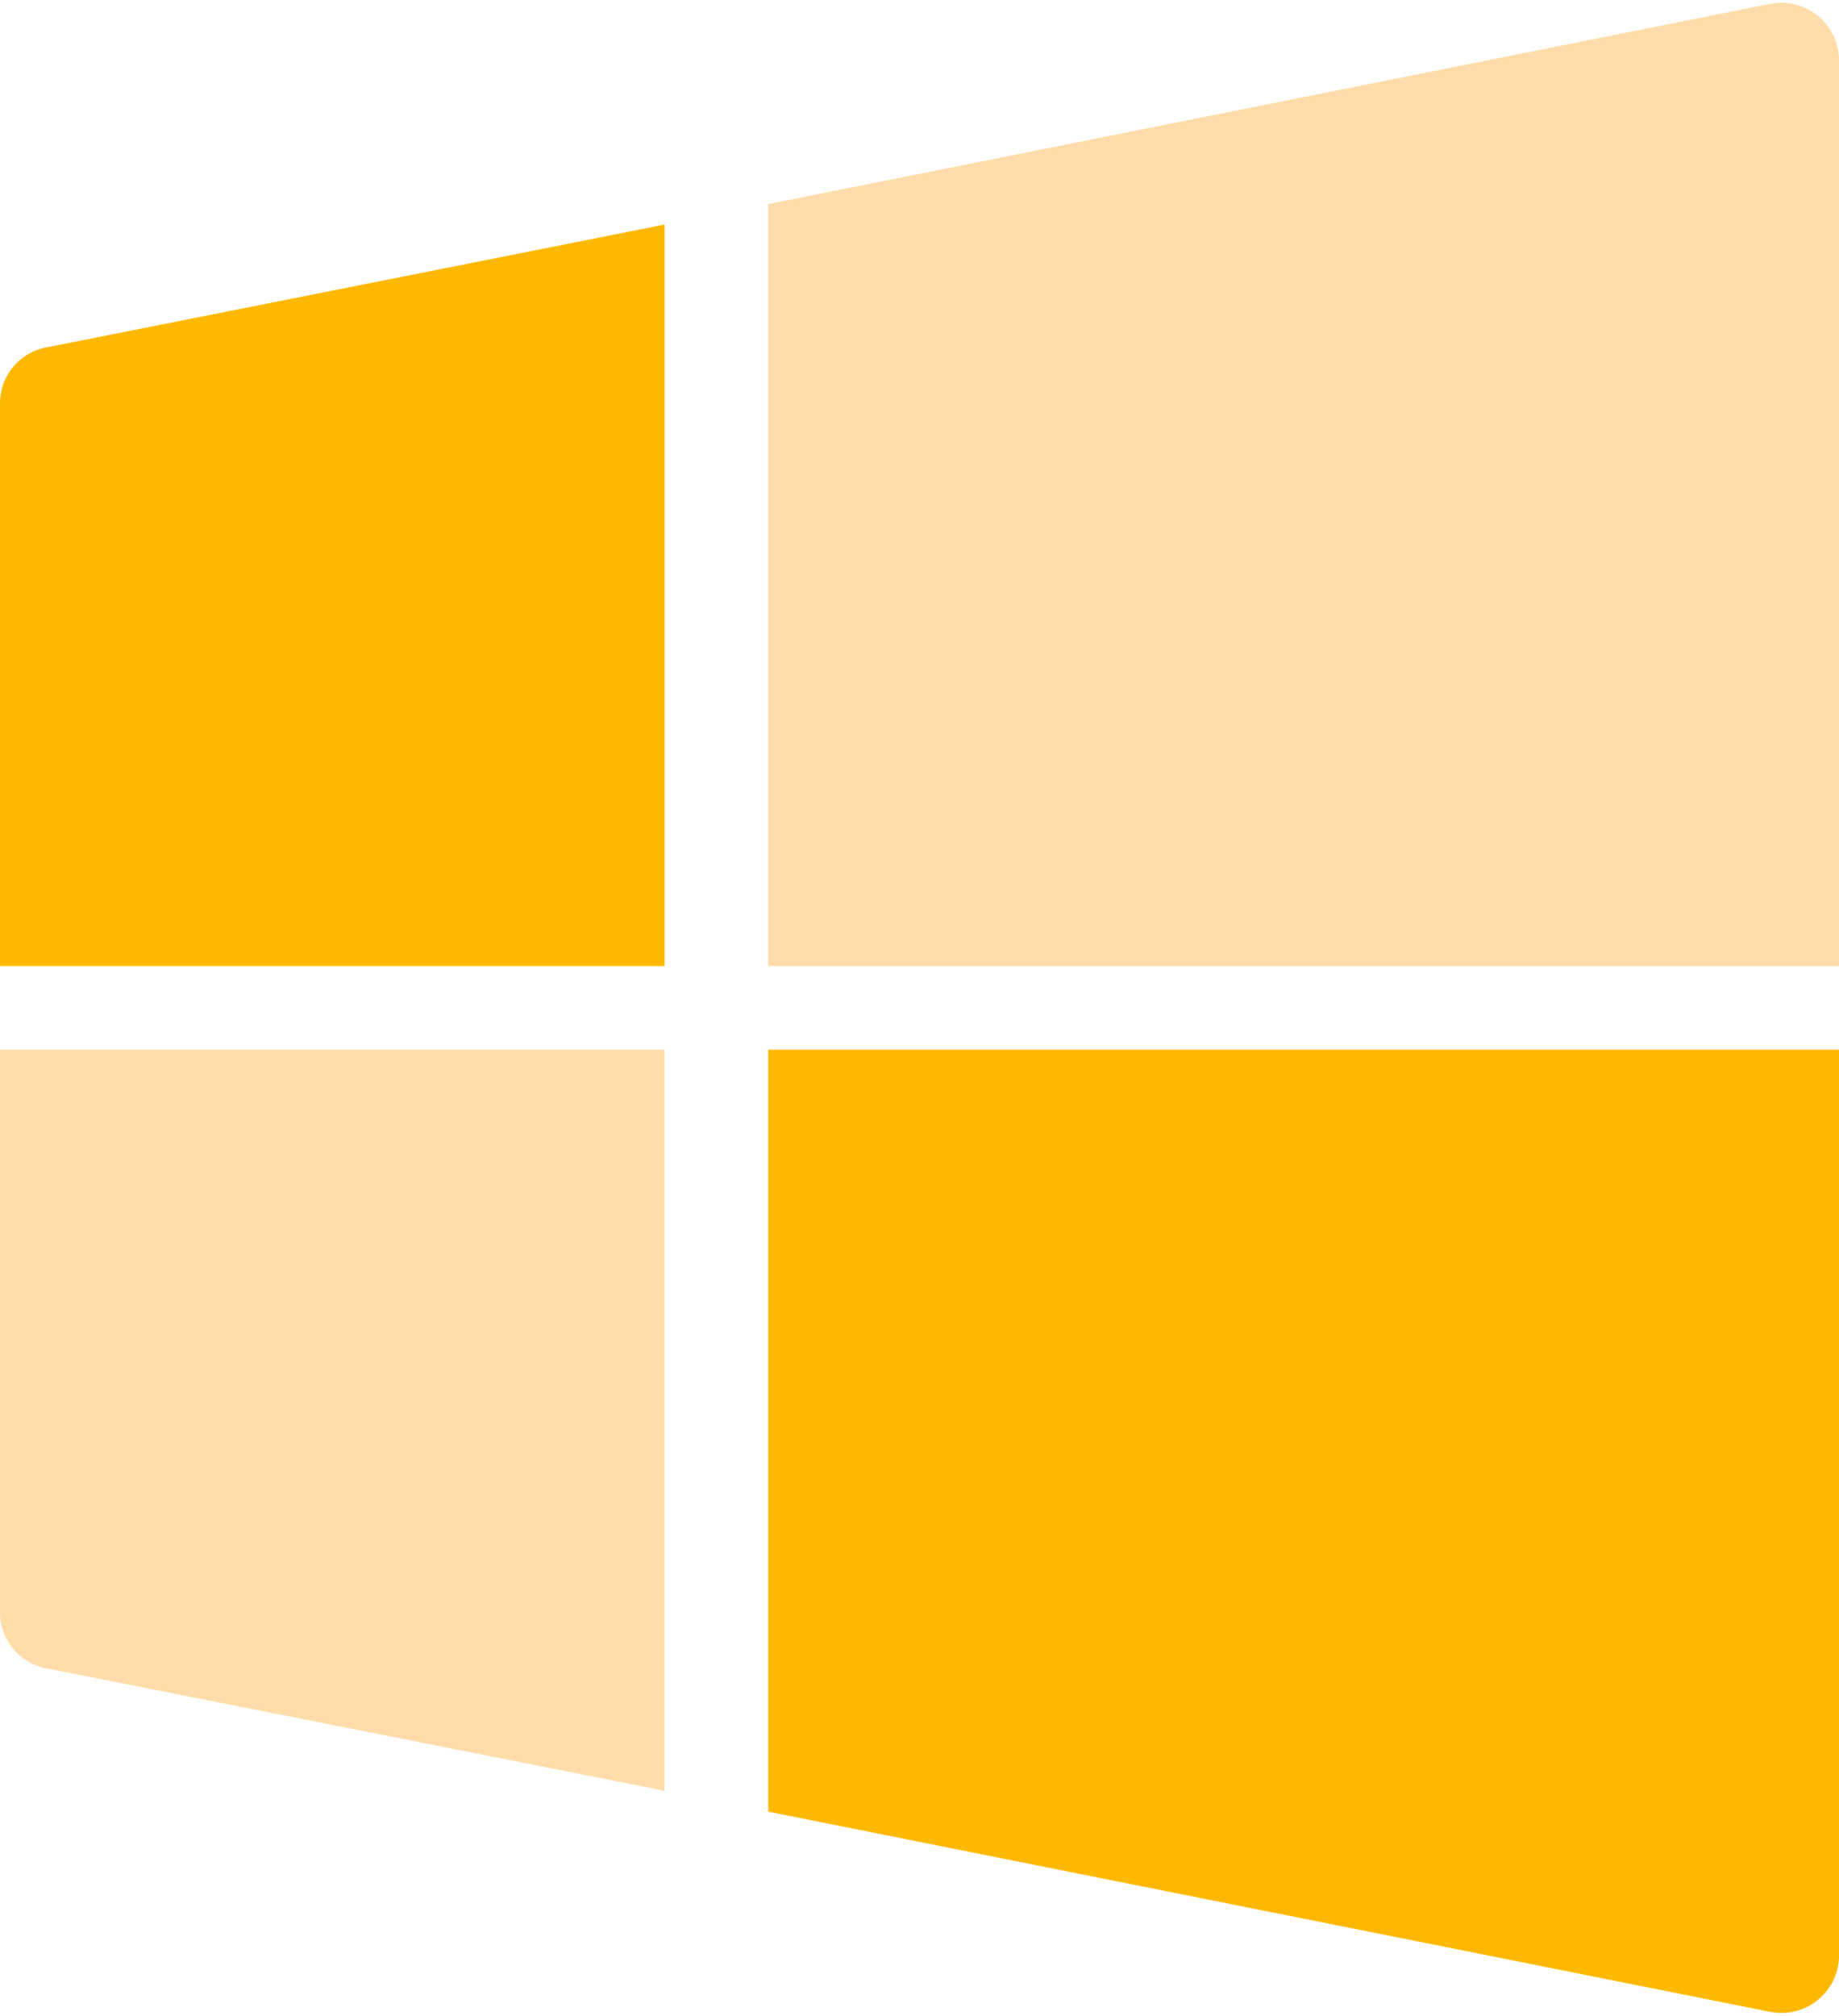 <?xml version="1.0" encoding="UTF-8" standalone="no"?><svg xmlns="http://www.w3.org/2000/svg" xmlns:xlink="http://www.w3.org/1999/xlink" fill="#000000" height="48.2" preserveAspectRatio="xMidYMid meet" version="1" viewBox="10.0 7.9 44.0 48.2" width="44" zoomAndPan="magnify"><g id="change1_1"><path d="m11.15 47.8 14.75 2.92v-17.72h-15.9v13.45a1.36 1.36 0 0 0 1.15 1.35z" fill="#ffdca9"/></g><g id="change2_1"><path d="m10 31h15.9v-17.73l-14.75 2.93a1.36 1.36 0 0 0 -1.15 1.35z" fill="#ffb800"/></g><g id="change1_2"><path d="m28.38 31h25.62v-21.6a1.38 1.38 0 0 0 -1.68-1.4l-23.94 4.78z" fill="#ffdca9"/></g><g id="change2_2"><path d="m28.38 51.22 23.94 4.78a1.38 1.38 0 0 0 1.68-1.4v-21.6h-25.62z" fill="#ffb800"/></g></svg>